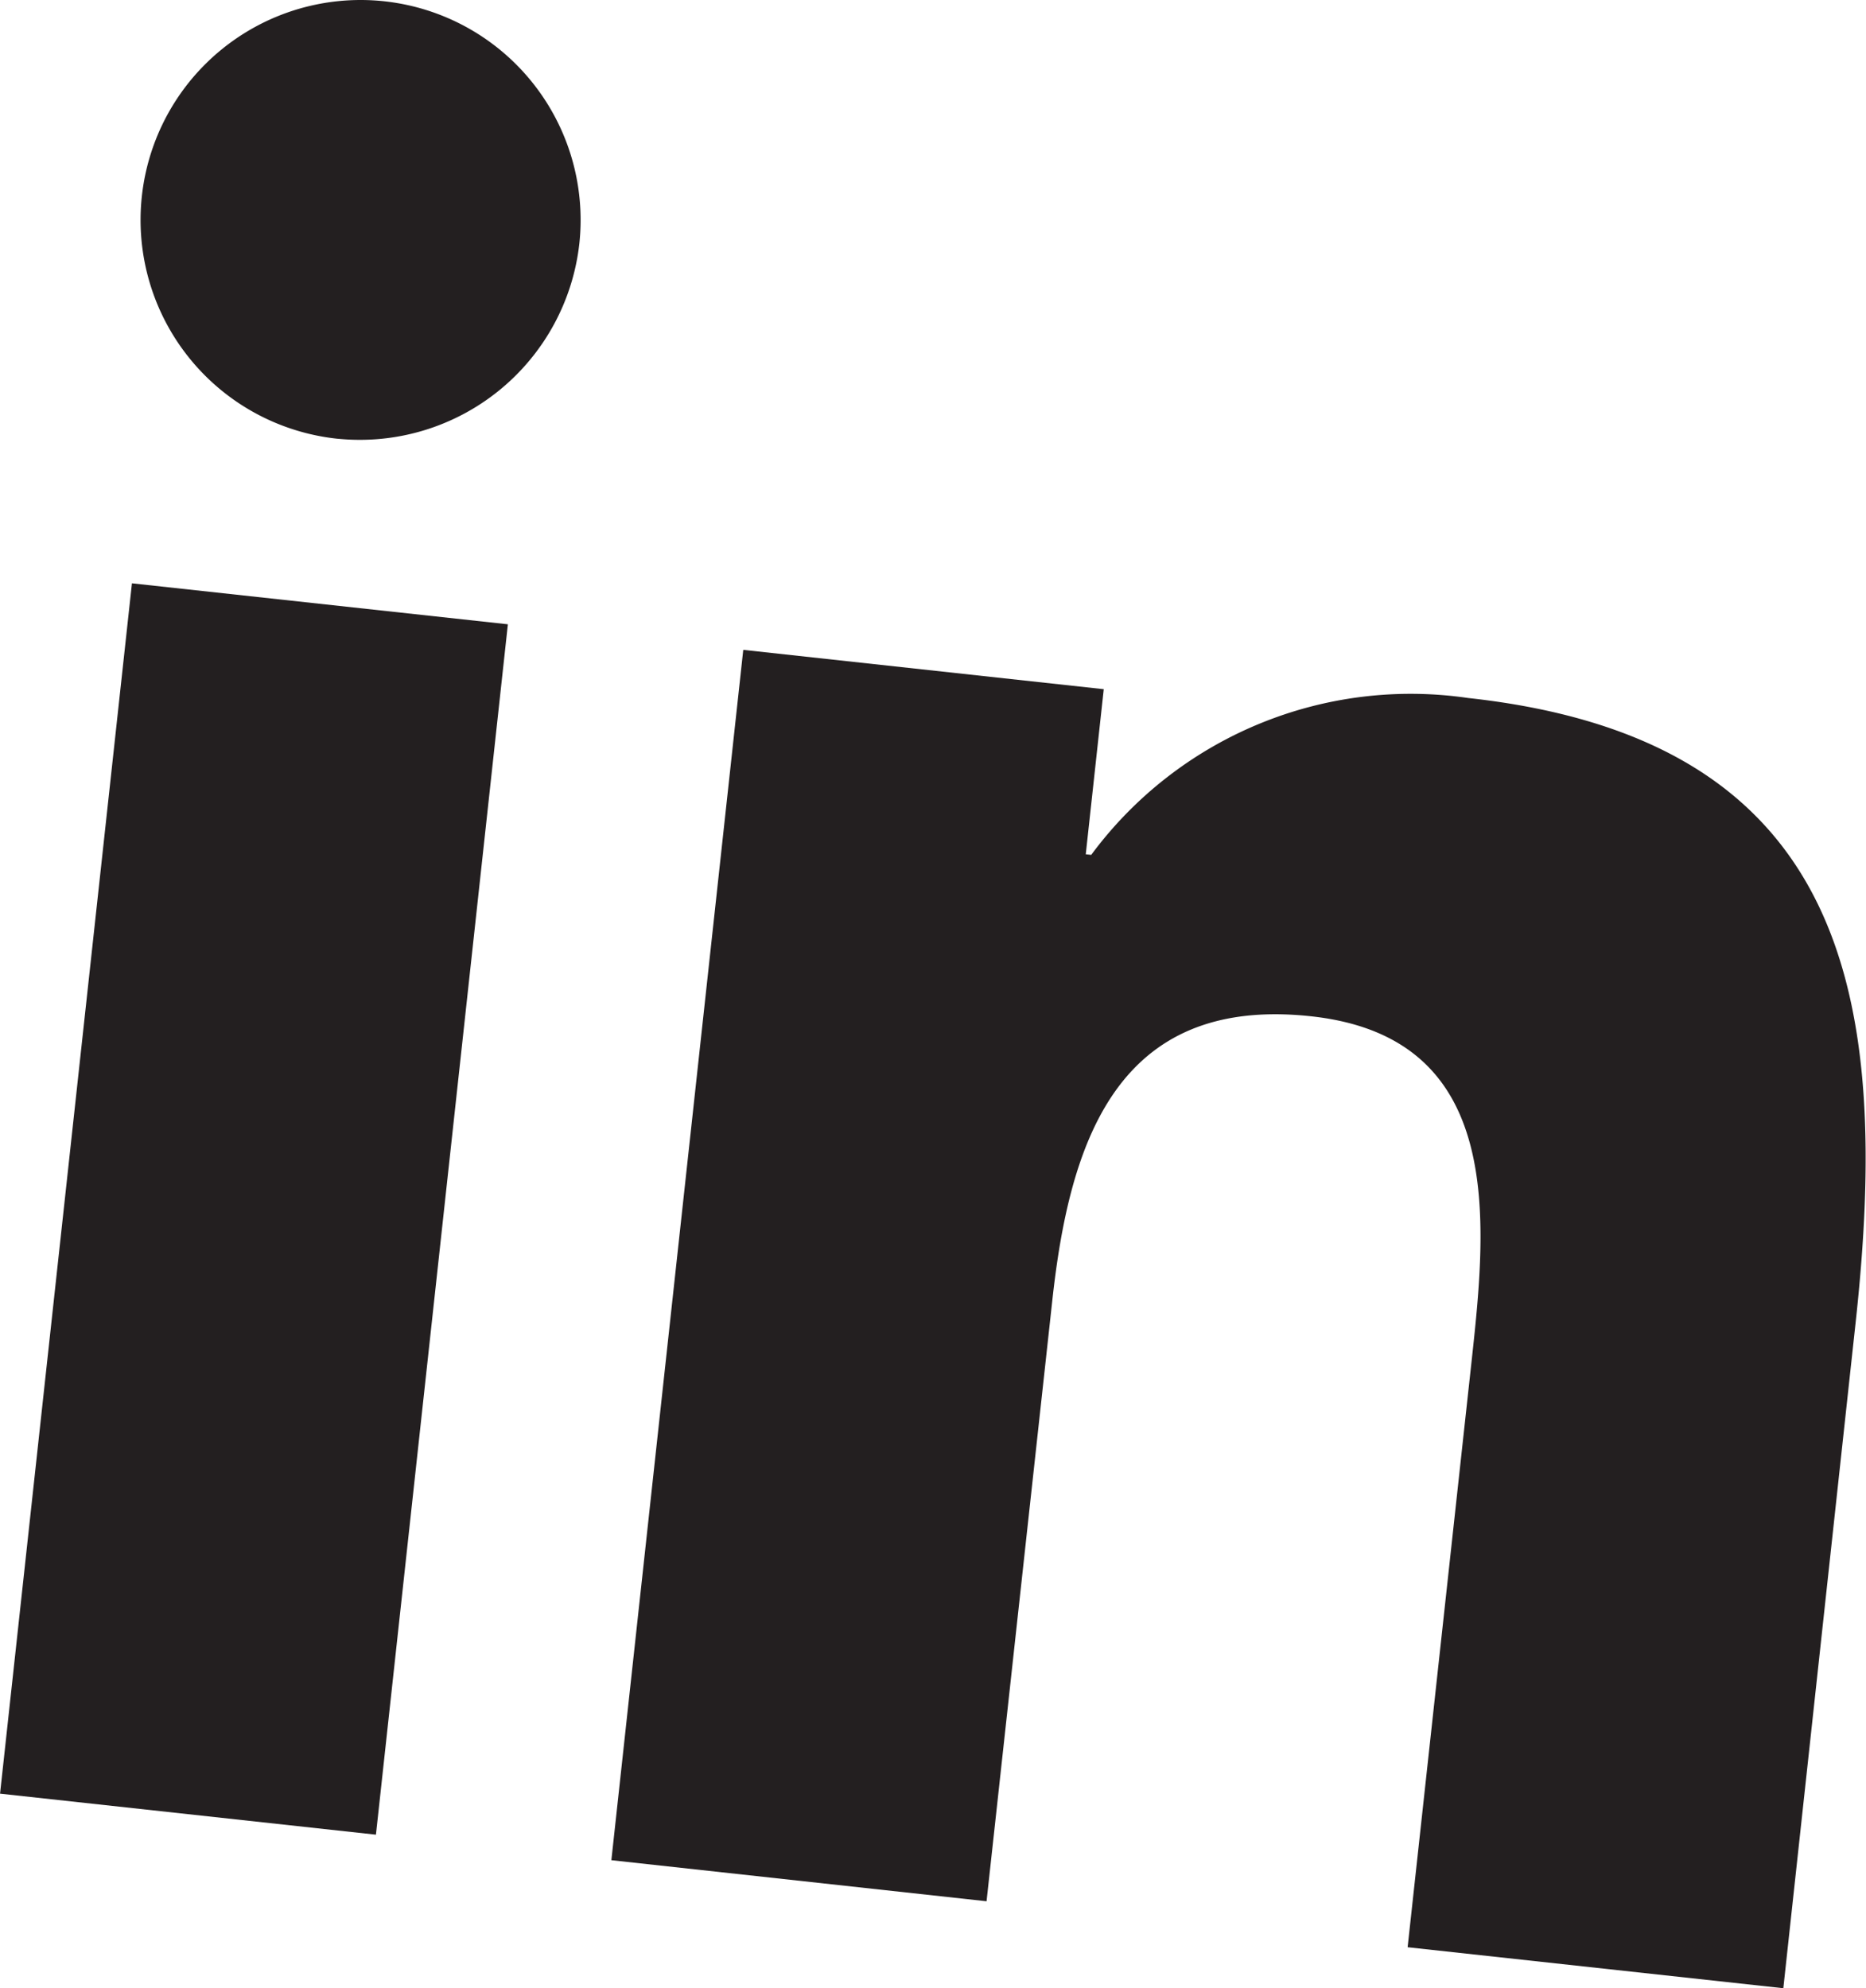 <svg xmlns="http://www.w3.org/2000/svg" xmlns:xlink="http://www.w3.org/1999/xlink" width="39.614" height="42.217" viewBox="0 0 39.614 42.217">
  <defs>
    <clipPath id="clip-path">
      <rect id="Прямоугольник_57" data-name="Прямоугольник 57" width="39.614" height="42.217" fill="none"/>
    </clipPath>
  </defs>
  <g id="Сгруппировать_90" data-name="Сгруппировать 90" clip-path="url(#clip-path)">
    <path id="Контур_185" data-name="Контур 185" d="M7.98,38.958,0,38.087l2.8-25.7,7.981.87ZM7.171,9.318A4.671,4.671,0,1,1,12.3,5.157h0a4.688,4.688,0,0,1-5.13,4.16m30.675,32.9-7.963-.869,1.365-12.509c.325-2.982.683-6.812-3.412-7.258-4.154-.453-5.139,2.717-5.5,6.068L20.943,40.372,12.978,39.5l2.8-25.7,7.653.835-.382,3.506.116.012a8.435,8.435,0,0,1,8-3.331c8.076.881,8.98,6.361,8.227,13.269L37.858,42.218Z" transform="translate(0.001 -0.001)" fill="#231f20"/>
  </g>
</svg>
